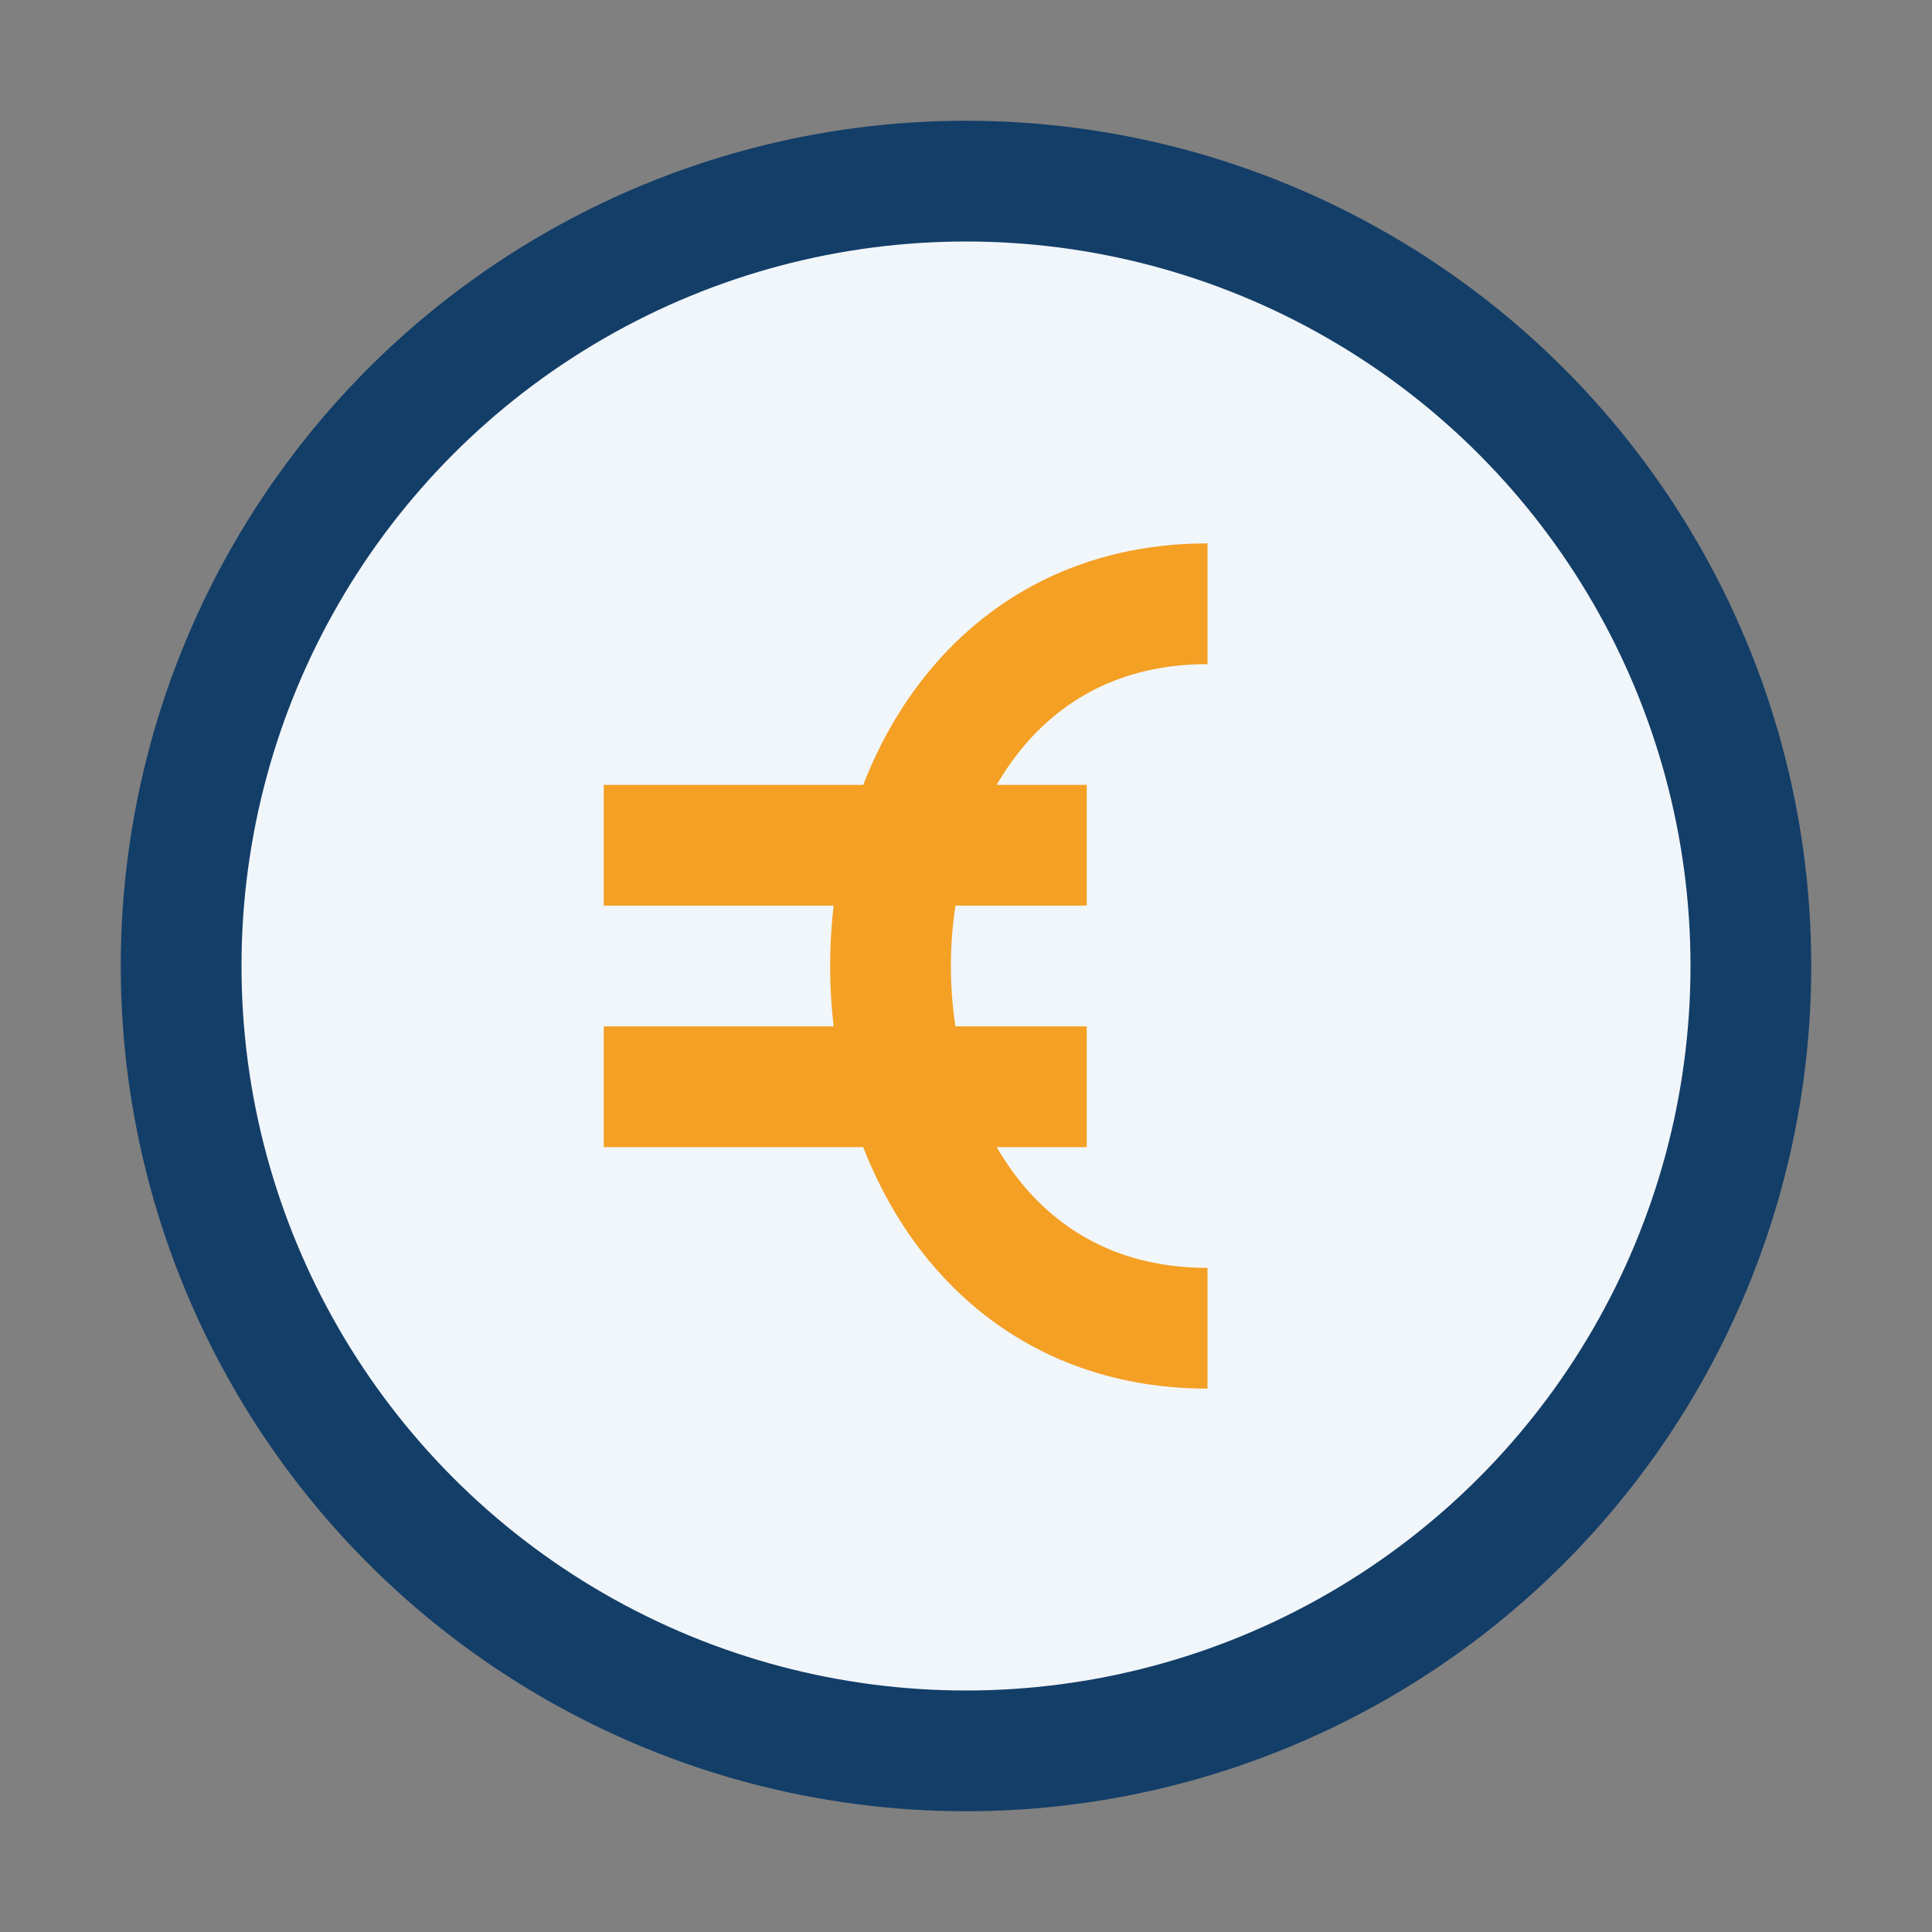 <?xml version="1.0" encoding="UTF-8"?>
<svg xmlns="http://www.w3.org/2000/svg" width="32" height="32" viewBox="0 0 32 32"><rect x="0" y="0" width="32" height="32" fill="#808080" stroke="none"/><circle cx="16" cy="16" r="13" fill="#F1F6FA" stroke="#133E68" stroke-width="2"/><path d="M20 10c-7 0-7 12 0 12" stroke="#F4A025" stroke-width="2" fill="none"/><path d="M10 14h8m-8 4h8" stroke="#F4A025" stroke-width="2"/></svg>